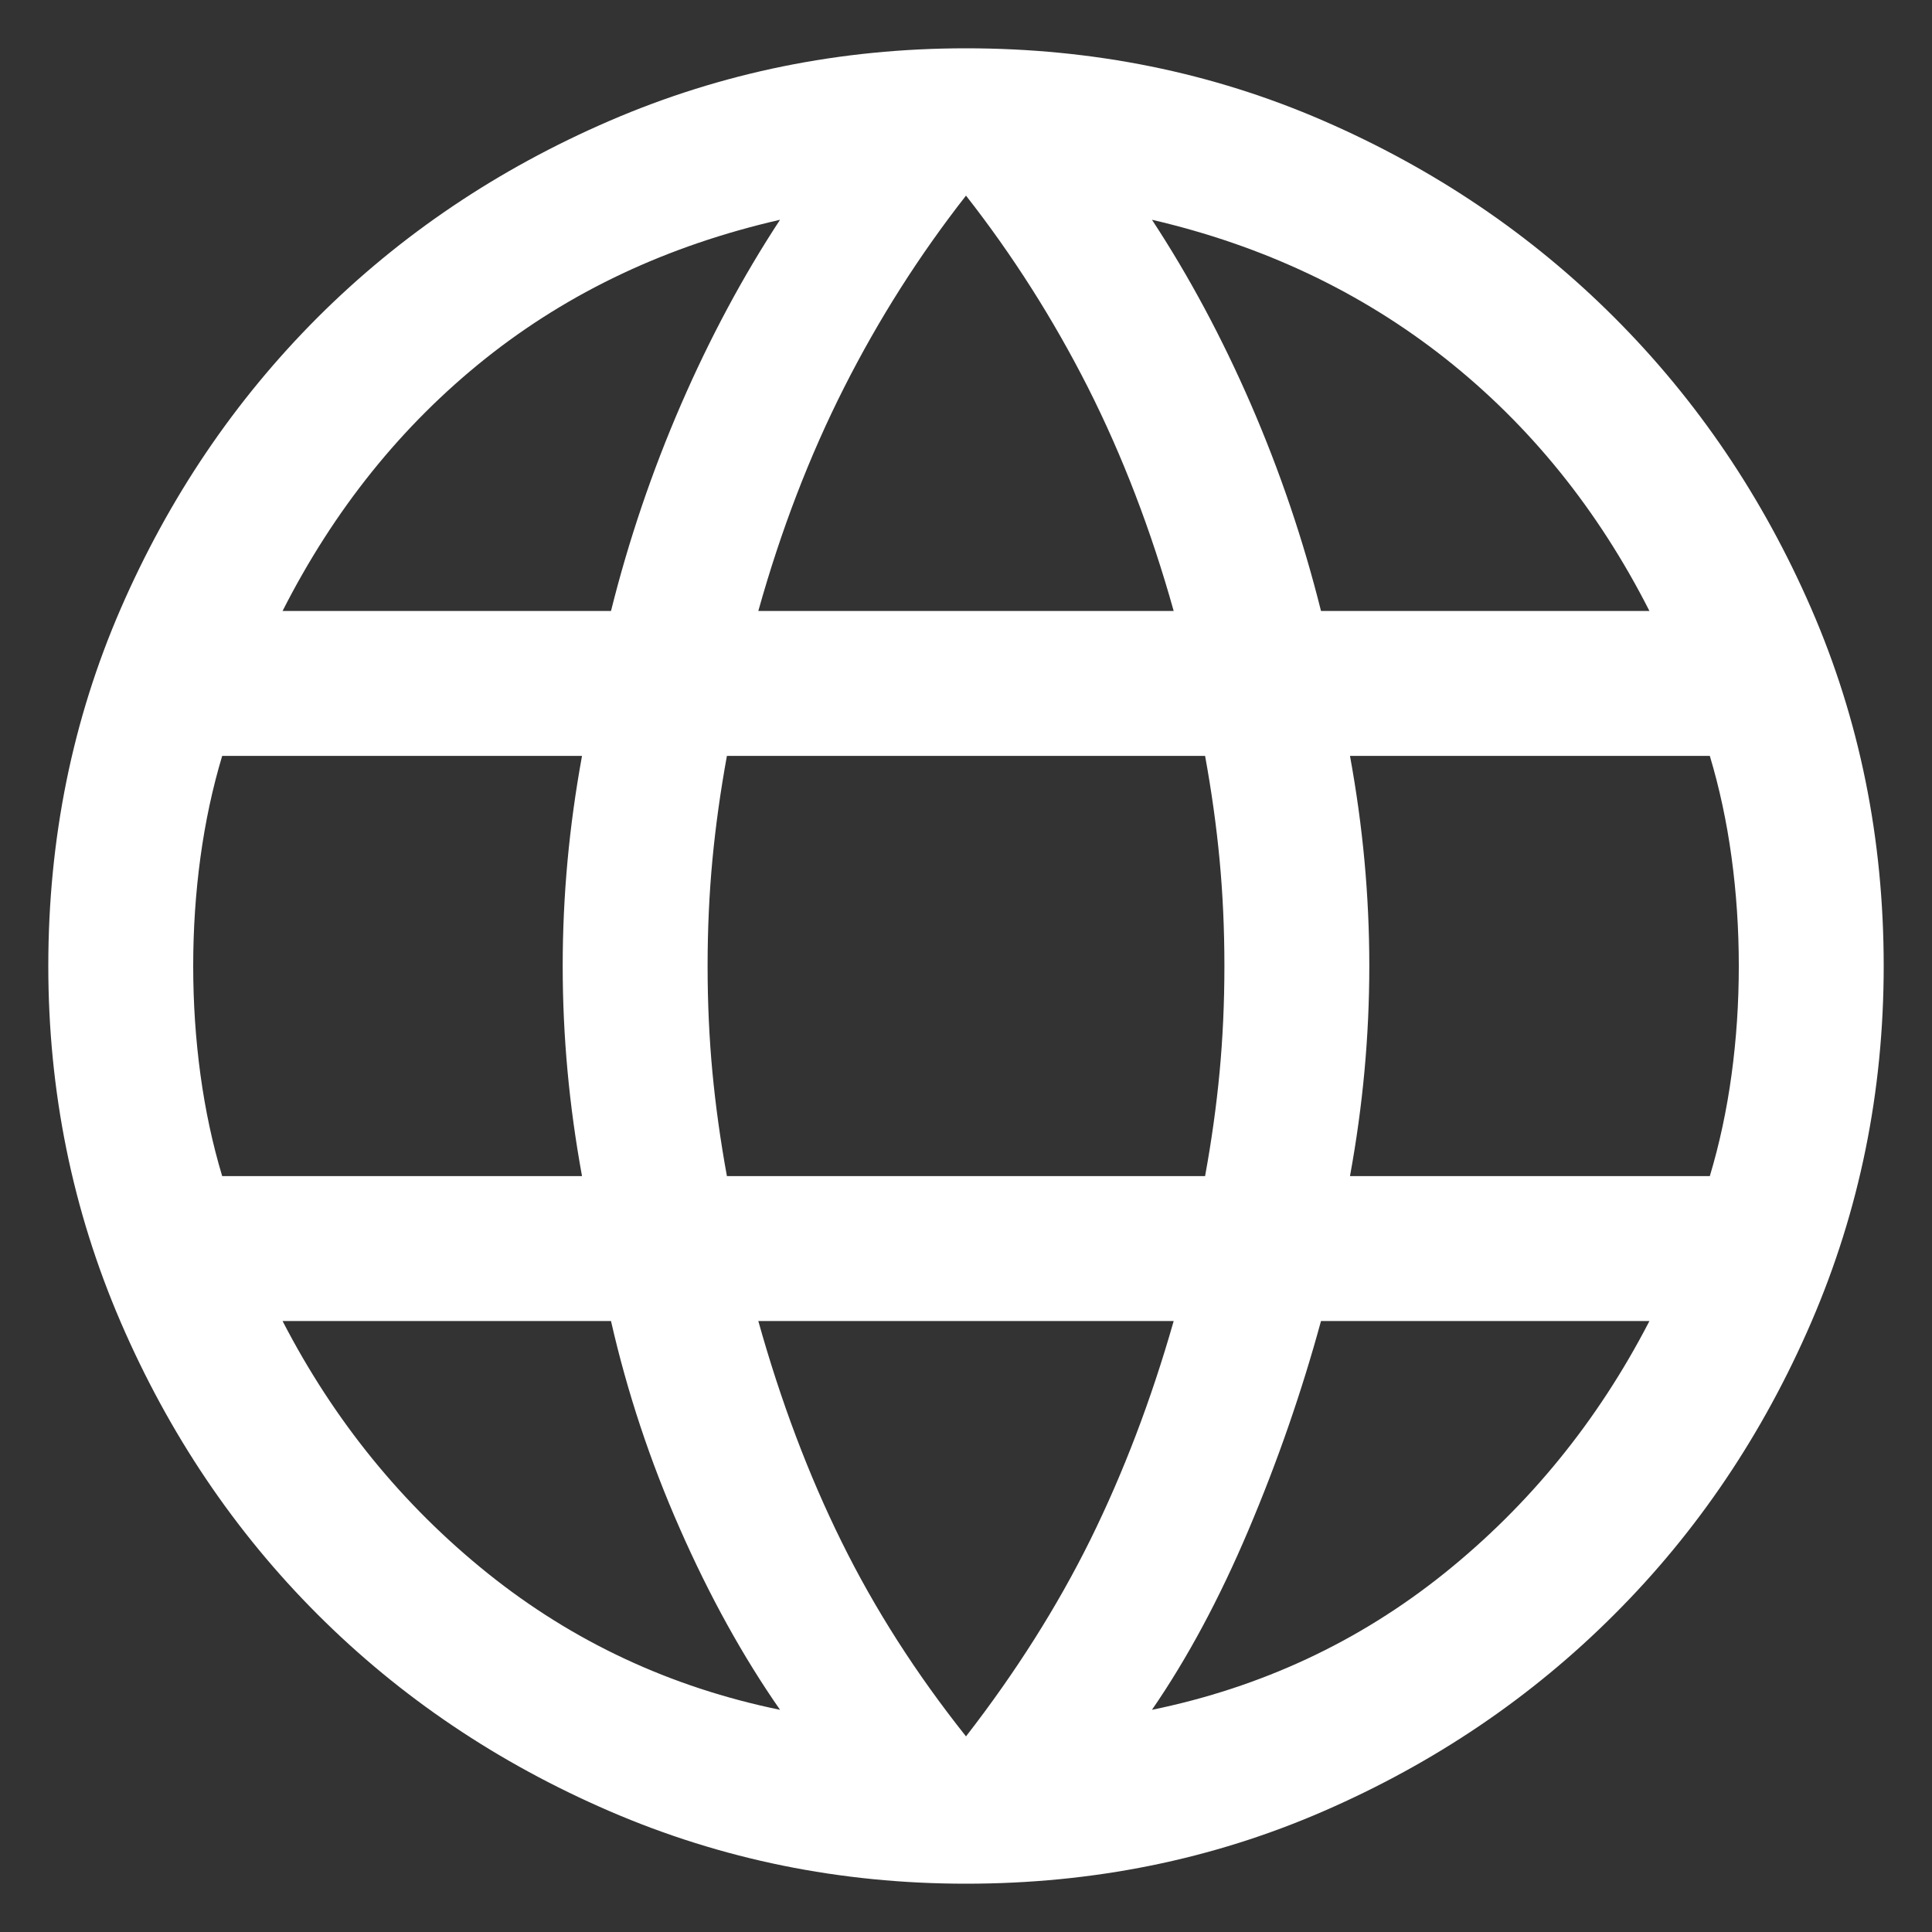 <svg width="20" height="20" viewBox="0 0 20 20" fill="none" xmlns="http://www.w3.org/2000/svg">
<rect x="0" y="0" width="20" height="20" fill="#333333" stroke="none"/>
<path d="M10 19.5C8.7 19.5 7.471 19.25 6.312 18.75C5.154 18.25 4.146 17.571 3.287 16.712C2.429 15.854 1.75 14.846 1.25 13.688C0.75 12.529 0.5 11.3 0.5 10C0.5 8.683 0.75 7.45 1.25 6.3C1.75 5.15 2.429 4.146 3.287 3.287C4.146 2.429 5.154 1.75 6.312 1.25C7.471 0.75 8.7 0.5 10 0.5C11.317 0.5 12.55 0.75 13.7 1.25C14.85 1.75 15.854 2.429 16.712 3.287C17.571 4.146 18.25 5.15 18.75 6.3C19.25 7.45 19.5 8.683 19.5 10C19.5 11.3 19.25 12.529 18.75 13.688C18.25 14.846 17.571 15.854 16.712 16.712C15.854 17.571 14.85 18.25 13.7 18.75C12.55 19.25 11.317 19.5 10 19.5ZM10 17.975C10.517 17.308 10.946 16.629 11.288 15.938C11.629 15.246 11.917 14.492 12.15 13.675H7.85C8.083 14.508 8.371 15.271 8.713 15.962C9.054 16.654 9.483 17.325 10 17.975ZM8.075 17.7C7.692 17.15 7.346 16.525 7.038 15.825C6.729 15.125 6.492 14.408 6.325 13.675H2.925C3.458 14.708 4.167 15.579 5.05 16.288C5.933 16.996 6.942 17.467 8.075 17.7ZM11.925 17.7C13.058 17.467 14.067 16.996 14.95 16.288C15.833 15.579 16.542 14.708 17.075 13.675H13.675C13.475 14.408 13.225 15.129 12.925 15.837C12.625 16.546 12.292 17.167 11.925 17.7ZM2.3 12.175H6.025C5.958 11.808 5.908 11.446 5.875 11.087C5.842 10.729 5.825 10.367 5.825 10C5.825 9.633 5.842 9.271 5.875 8.912C5.908 8.554 5.958 8.192 6.025 7.825H2.3C2.2 8.158 2.125 8.508 2.075 8.875C2.025 9.242 2 9.617 2 10C2 10.383 2.025 10.758 2.075 11.125C2.125 11.492 2.2 11.842 2.3 12.175ZM7.525 12.175H12.475C12.542 11.808 12.592 11.45 12.625 11.1C12.658 10.75 12.675 10.383 12.675 10C12.675 9.617 12.658 9.25 12.625 8.9C12.592 8.55 12.542 8.192 12.475 7.825H7.525C7.458 8.192 7.408 8.55 7.375 8.9C7.342 9.25 7.325 9.617 7.325 10C7.325 10.383 7.342 10.75 7.375 11.1C7.408 11.45 7.458 11.808 7.525 12.175ZM13.975 12.175H17.7C17.8 11.842 17.875 11.492 17.925 11.125C17.975 10.758 18 10.383 18 10C18 9.617 17.975 9.242 17.925 8.875C17.875 8.508 17.8 8.158 17.7 7.825H13.975C14.042 8.192 14.092 8.554 14.125 8.912C14.158 9.271 14.175 9.633 14.175 10C14.175 10.367 14.158 10.729 14.125 11.087C14.092 11.446 14.042 11.808 13.975 12.175ZM13.675 6.325H17.075C16.542 5.275 15.838 4.404 14.963 3.712C14.088 3.021 13.075 2.542 11.925 2.275C12.308 2.858 12.65 3.496 12.95 4.187C13.25 4.879 13.492 5.592 13.675 6.325ZM7.85 6.325H12.15C11.917 5.492 11.621 4.721 11.263 4.012C10.904 3.304 10.483 2.642 10 2.025C9.517 2.642 9.096 3.304 8.738 4.012C8.379 4.721 8.083 5.492 7.85 6.325ZM2.925 6.325H6.325C6.508 5.592 6.75 4.879 7.05 4.187C7.35 3.496 7.692 2.858 8.075 2.275C6.908 2.542 5.892 3.021 5.025 3.712C4.158 4.404 3.458 5.275 2.925 6.325Z" fill="white"/>
</svg>
